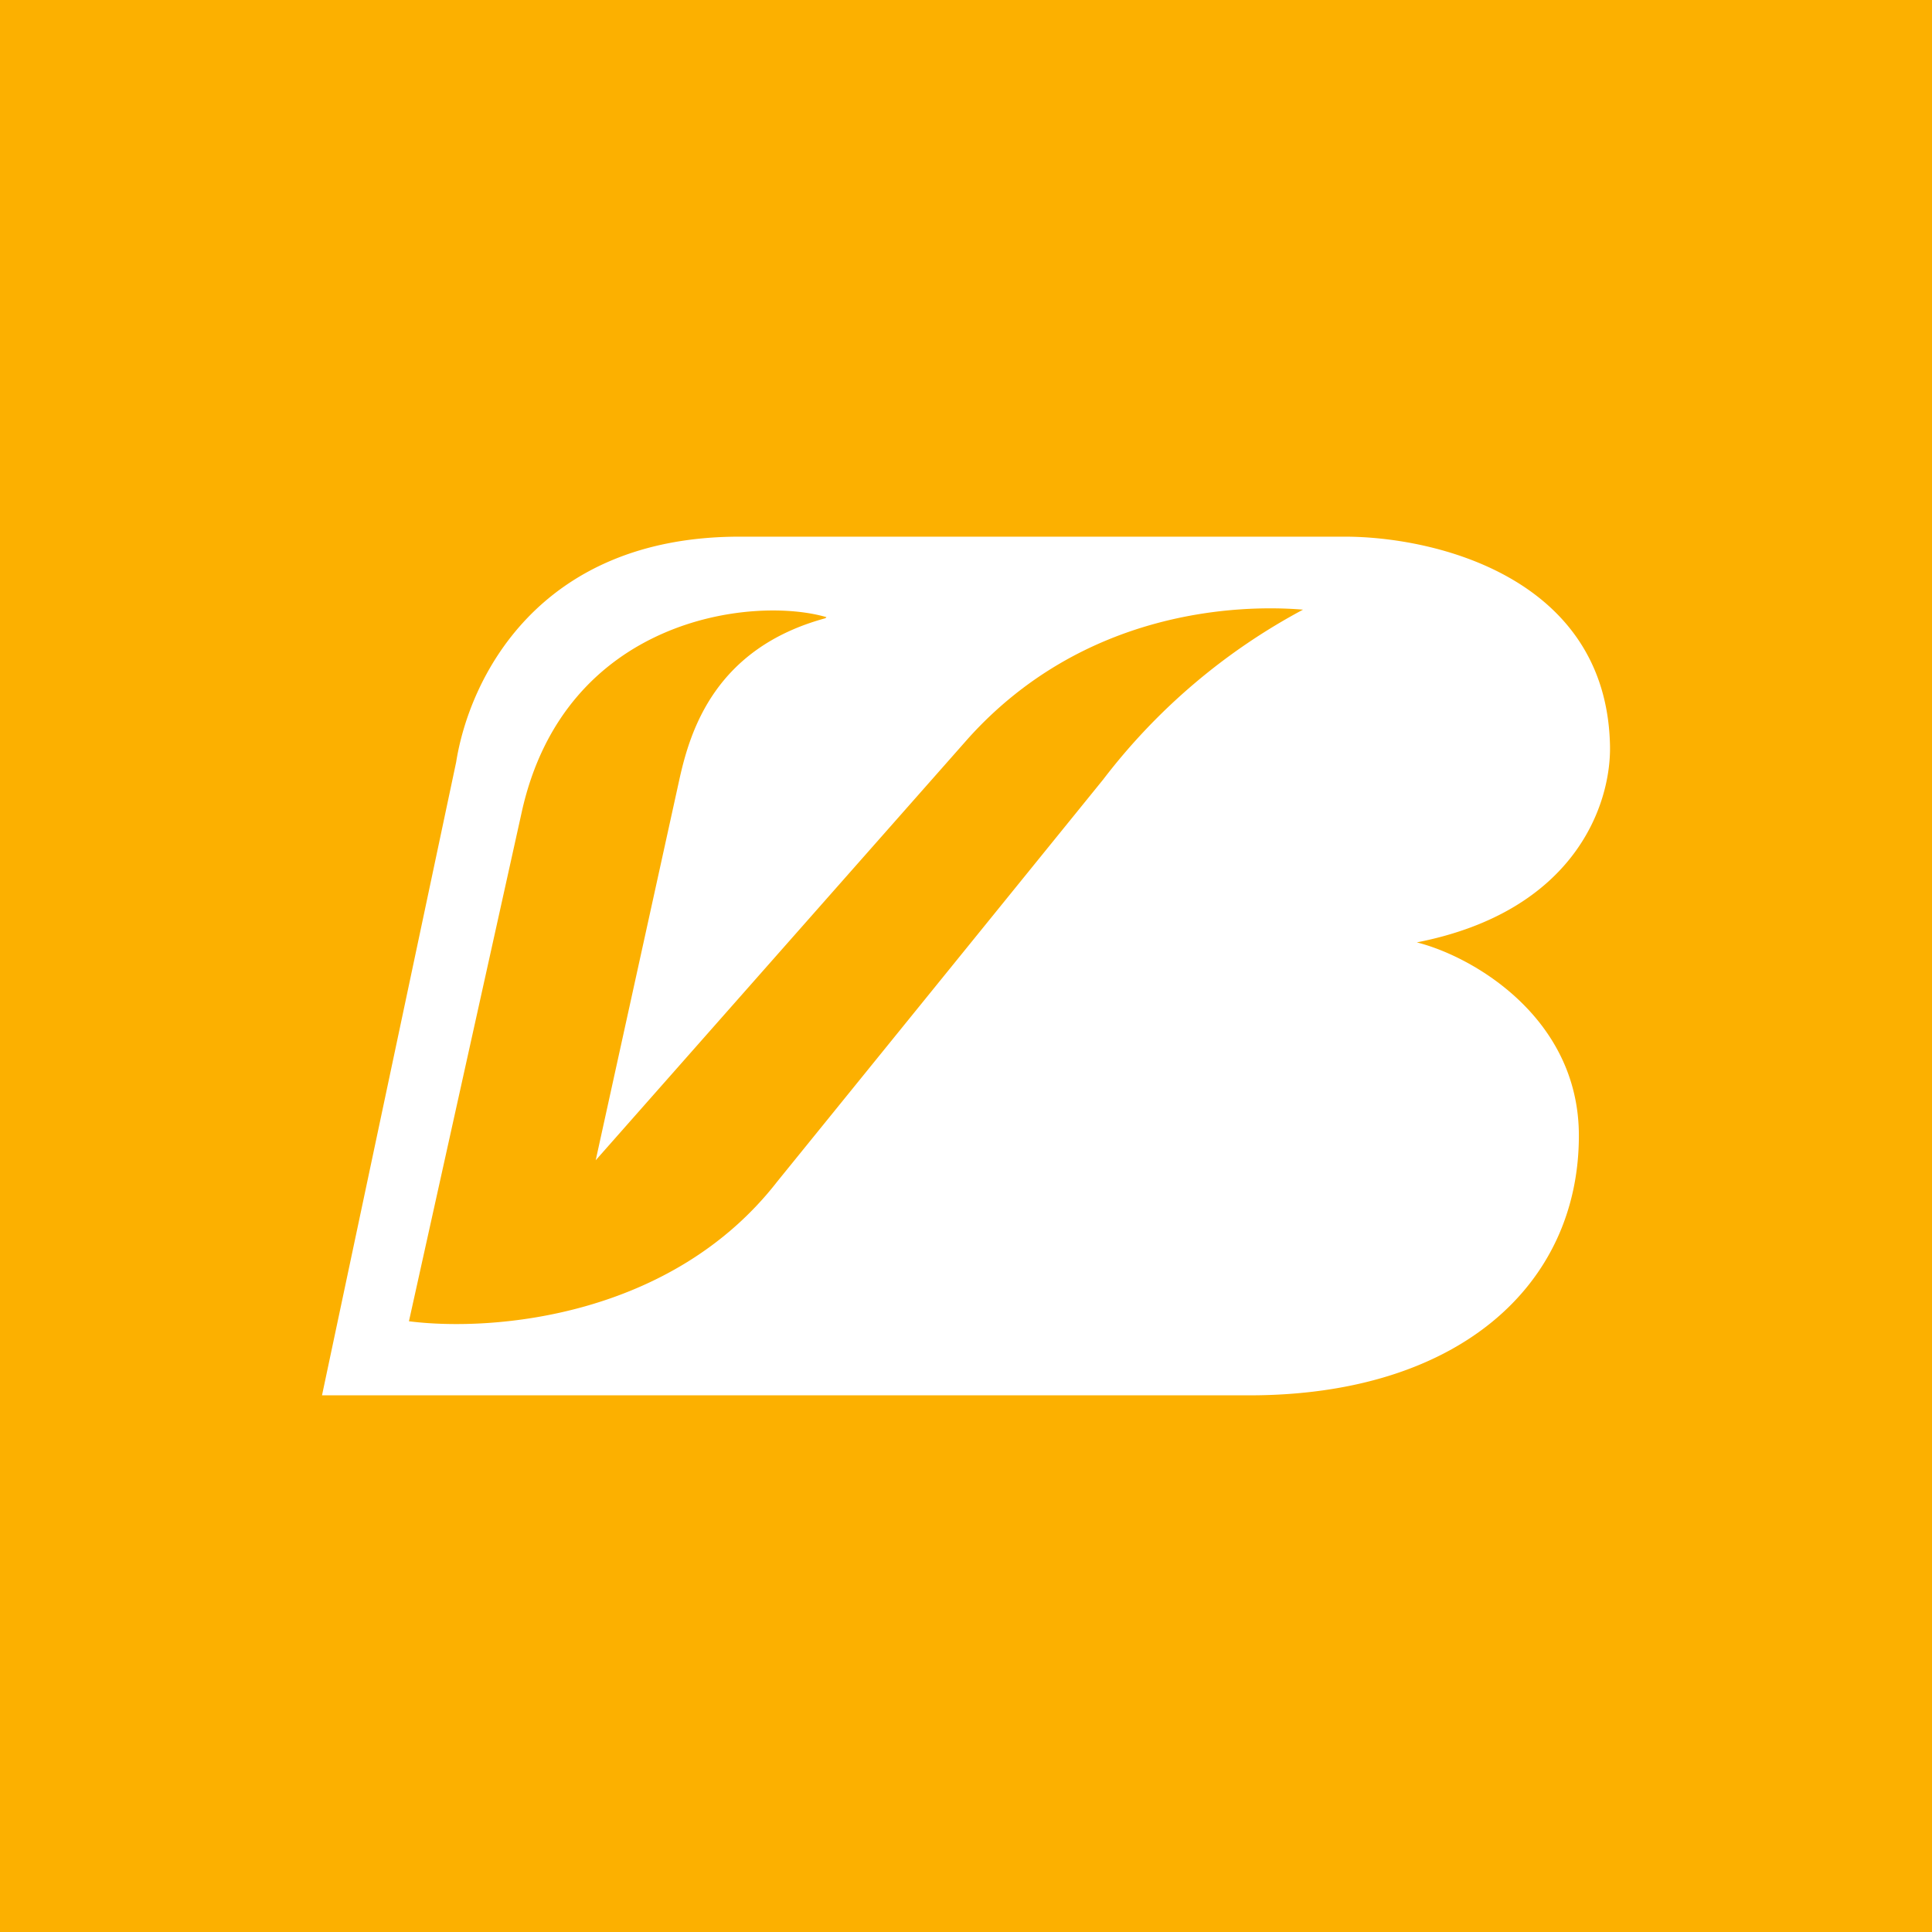 <!-- by TradingView --><svg xmlns="http://www.w3.org/2000/svg" width="18" height="18"><path fill="#FCB000" d="M0 0h18v18H0z"/><path d="M3 13l1.25-5.9C4.37 6.34 5 5 6.89 5h5.64c.84 0 2.44.38 2.47 1.95.01.54-.32 1.54-1.8 1.83.52.13 1.51.7 1.51 1.8 0 1.4-1.13 2.42-3.07 2.42H3zm4.7-7.25c-.68-.2-2.44 0-2.84 1.82l-1.05 4.74c.79.1 2.45-.04 3.43-1.3l3.04-3.75a5.75 5.75 0 011.86-1.58c-.6-.05-2.04 0-3.12 1.2l-3.47 3.93.78-3.55c.1-.45.33-1.22 1.36-1.5z" fill="#fff"/></svg>